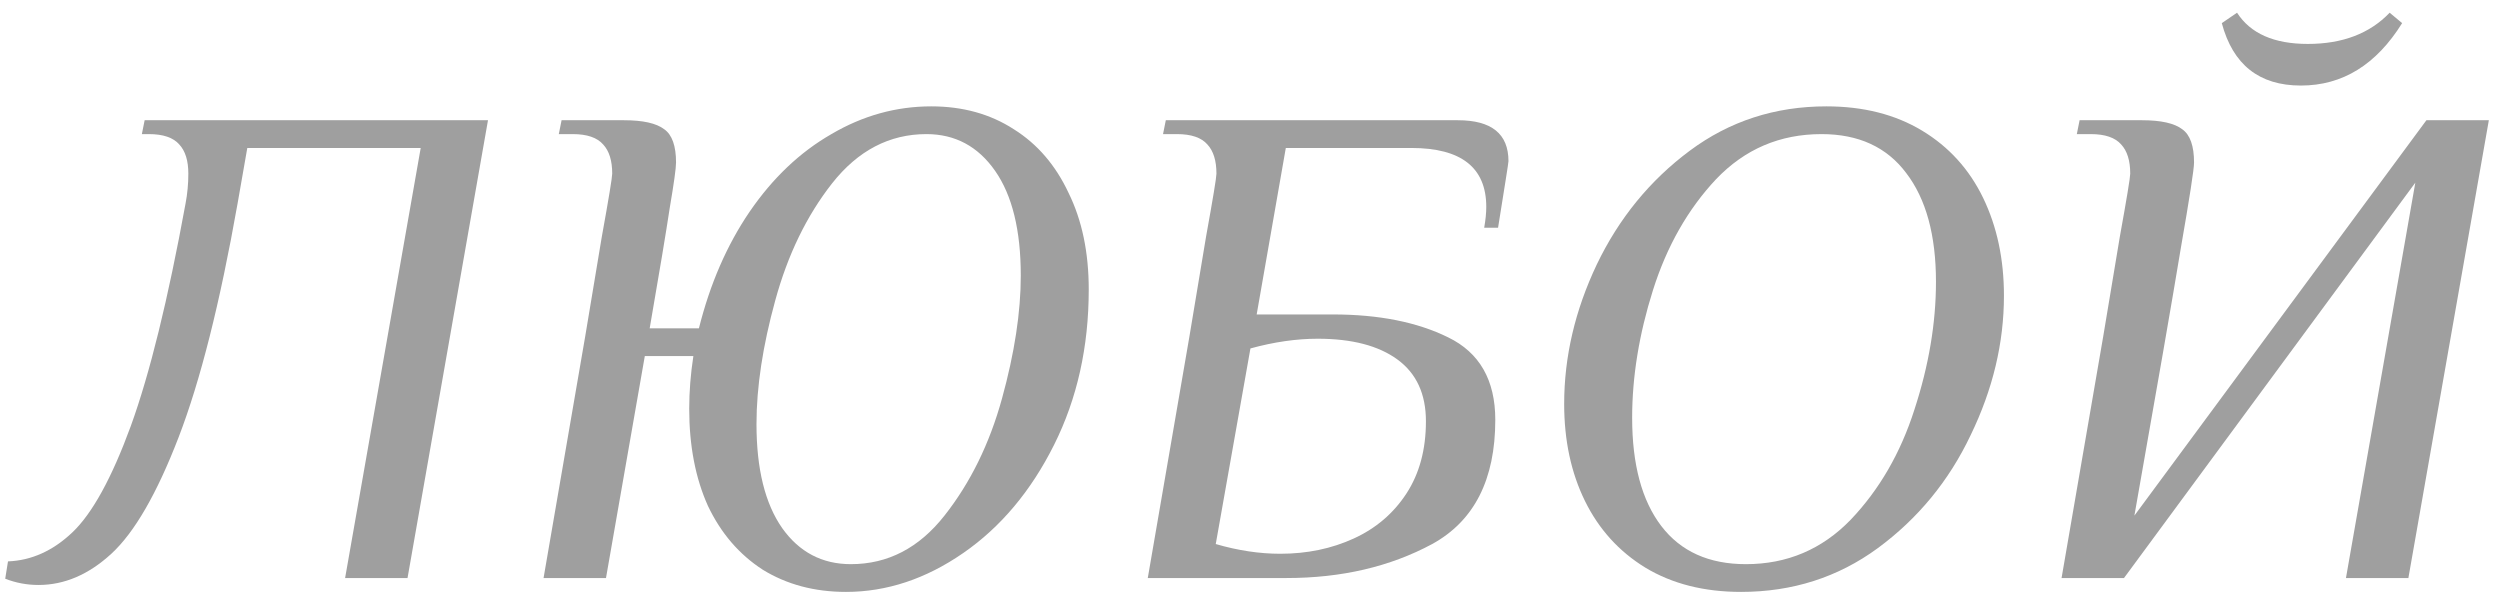 <?xml version="1.0" encoding="UTF-8"?> <svg xmlns="http://www.w3.org/2000/svg" width="173" height="41" viewBox="0 0 173 41" fill="none"> <path d="M2.665 40.48C1.865 40.48 1.097 40.336 0.361 40.048L0.553 38.848C2.185 38.784 3.673 38.112 5.017 36.832C6.393 35.52 7.737 33.072 9.049 29.488C10.361 25.872 11.625 20.736 12.841 14.08C12.969 13.408 13.033 12.72 13.033 12.016C13.033 11.12 12.825 10.448 12.409 10C11.993 9.52 11.289 9.28 10.297 9.28H9.817L10.009 8.32H33.769L28.201 40H23.881L29.113 10.24H17.113L16.441 14.08C15.225 20.96 13.865 26.352 12.361 30.256C10.857 34.16 9.305 36.848 7.705 38.32C6.137 39.76 4.457 40.48 2.665 40.48Z" fill="#9F9F9F"></path> <path d="M58.541 40.96C56.365 40.96 54.446 40.448 52.782 39.424C51.15 38.368 49.886 36.896 48.989 35.008C48.126 33.088 47.694 30.848 47.694 28.288C47.694 27.104 47.789 25.888 47.981 24.64H44.621L41.934 40H37.614L40.493 23.296C40.813 21.344 41.197 19.04 41.645 16.384C42.126 13.728 42.365 12.272 42.365 12.016C42.365 11.12 42.157 10.448 41.742 10C41.325 9.52 40.621 9.28 39.63 9.28H38.669L38.861 8.32H43.181C44.493 8.32 45.422 8.528 45.965 8.944C46.51 9.328 46.782 10.096 46.782 11.248C46.782 11.632 46.638 12.672 46.349 14.368C46.093 16.064 45.63 18.848 44.958 22.72H48.365C49.133 19.648 50.301 16.96 51.87 14.656C53.469 12.32 55.358 10.528 57.533 9.28C59.709 8 62.014 7.36 64.445 7.36C66.621 7.36 68.525 7.888 70.157 8.944C71.79 9.968 73.053 11.44 73.95 13.36C74.877 15.248 75.341 17.472 75.341 20.032C75.341 24 74.541 27.584 72.942 30.784C71.341 33.984 69.246 36.48 66.653 38.272C64.061 40.064 61.358 40.96 58.541 40.96ZM58.877 39.04C61.438 39.04 63.597 37.92 65.358 35.68C67.15 33.408 68.478 30.704 69.341 27.568C70.206 24.432 70.638 21.6 70.638 19.072C70.638 15.936 70.046 13.52 68.862 11.824C67.677 10.128 66.094 9.28 64.109 9.28C61.55 9.28 59.373 10.416 57.581 12.688C55.822 14.928 54.51 17.632 53.645 20.8C52.782 23.936 52.349 26.784 52.349 29.344C52.349 32.448 52.941 34.848 54.126 36.544C55.309 38.208 56.894 39.04 58.877 39.04Z" fill="#9F9F9F"></path> <path d="M82.306 23.296C82.626 21.344 83.01 19.04 83.458 16.384C83.938 13.728 84.178 12.272 84.178 12.016C84.178 11.12 83.97 10.448 83.554 10C83.138 9.52 82.434 9.28 81.442 9.28H80.482L80.674 8.32H100.882C103.218 8.32 104.386 9.264 104.386 11.152C104.386 11.216 104.322 11.648 104.194 12.448L103.666 15.76H102.706C102.802 15.216 102.85 14.736 102.85 14.32C102.85 11.6 101.122 10.24 97.666 10.24H88.978L86.962 21.76H92.242C95.41 21.76 98.066 22.288 100.21 23.344C102.386 24.4 103.474 26.304 103.474 29.056C103.474 33.184 102.018 36.048 99.106 37.648C96.194 39.216 92.834 40 89.026 40H79.426L82.306 23.296ZM88.594 38.32C90.45 38.32 92.146 37.968 93.682 37.264C95.218 36.56 96.434 35.52 97.33 34.144C98.226 32.768 98.674 31.104 98.674 29.152C98.674 27.264 98.018 25.84 96.706 24.88C95.394 23.92 93.554 23.44 91.186 23.44C89.714 23.44 88.162 23.664 86.53 24.112L84.13 37.648C85.666 38.096 87.154 38.32 88.594 38.32Z" fill="#9F9F9F"></path> <path d="M120.481 40.96C117.921 40.96 115.713 40.4 113.857 39.28C112.033 38.16 110.641 36.624 109.681 34.672C108.721 32.72 108.241 30.48 108.241 27.952C108.241 24.688 108.993 21.472 110.497 18.304C112.033 15.104 114.177 12.48 116.929 10.432C119.681 8.384 122.833 7.36 126.385 7.36C128.945 7.36 131.153 7.92 133.009 9.04C134.865 10.16 136.273 11.712 137.233 13.696C138.193 15.68 138.673 17.936 138.673 20.464C138.673 23.728 137.905 26.944 136.369 30.112C134.865 33.28 132.721 35.888 129.937 37.936C127.185 39.952 124.033 40.96 120.481 40.96ZM120.817 39.04C123.665 39.04 126.081 38.016 128.065 35.968C130.049 33.888 131.521 31.344 132.481 28.336C133.473 25.296 133.969 22.352 133.969 19.504C133.969 16.272 133.281 13.76 131.905 11.968C130.561 10.176 128.609 9.28 126.049 9.28C123.169 9.28 120.737 10.32 118.753 12.4C116.801 14.48 115.345 17.04 114.385 20.08C113.425 23.12 112.945 26.064 112.945 28.912C112.945 32.144 113.617 34.64 114.961 36.4C116.305 38.16 118.257 39.04 120.817 39.04Z" fill="#9F9F9F"></path> <path d="M145.54 23.296C145.86 21.344 146.244 19.04 146.692 16.384C147.172 13.728 147.412 12.272 147.412 12.016C147.412 11.12 147.204 10.448 146.788 10C146.372 9.52 145.668 9.28 144.676 9.28H143.716L143.908 8.32H148.228C149.54 8.32 150.468 8.528 151.012 8.944C151.556 9.328 151.828 10.096 151.828 11.248C151.828 11.696 151.524 13.664 150.916 17.152C150.34 20.64 149.268 26.816 147.7 35.68L167.908 8.32H172.228L166.66 40H162.34L167.14 12.64L146.98 40H142.66L145.54 23.296ZM159.22 5.92C156.34 5.92 154.516 4.48 153.748 1.6L154.804 0.88C155.732 2.32 157.364 3.04 159.7 3.04C162.1 3.04 163.988 2.32 165.364 0.88L166.228 1.6C164.436 4.48 162.1 5.92 159.22 5.92Z" fill="#9F9F9F"></path> </svg> 